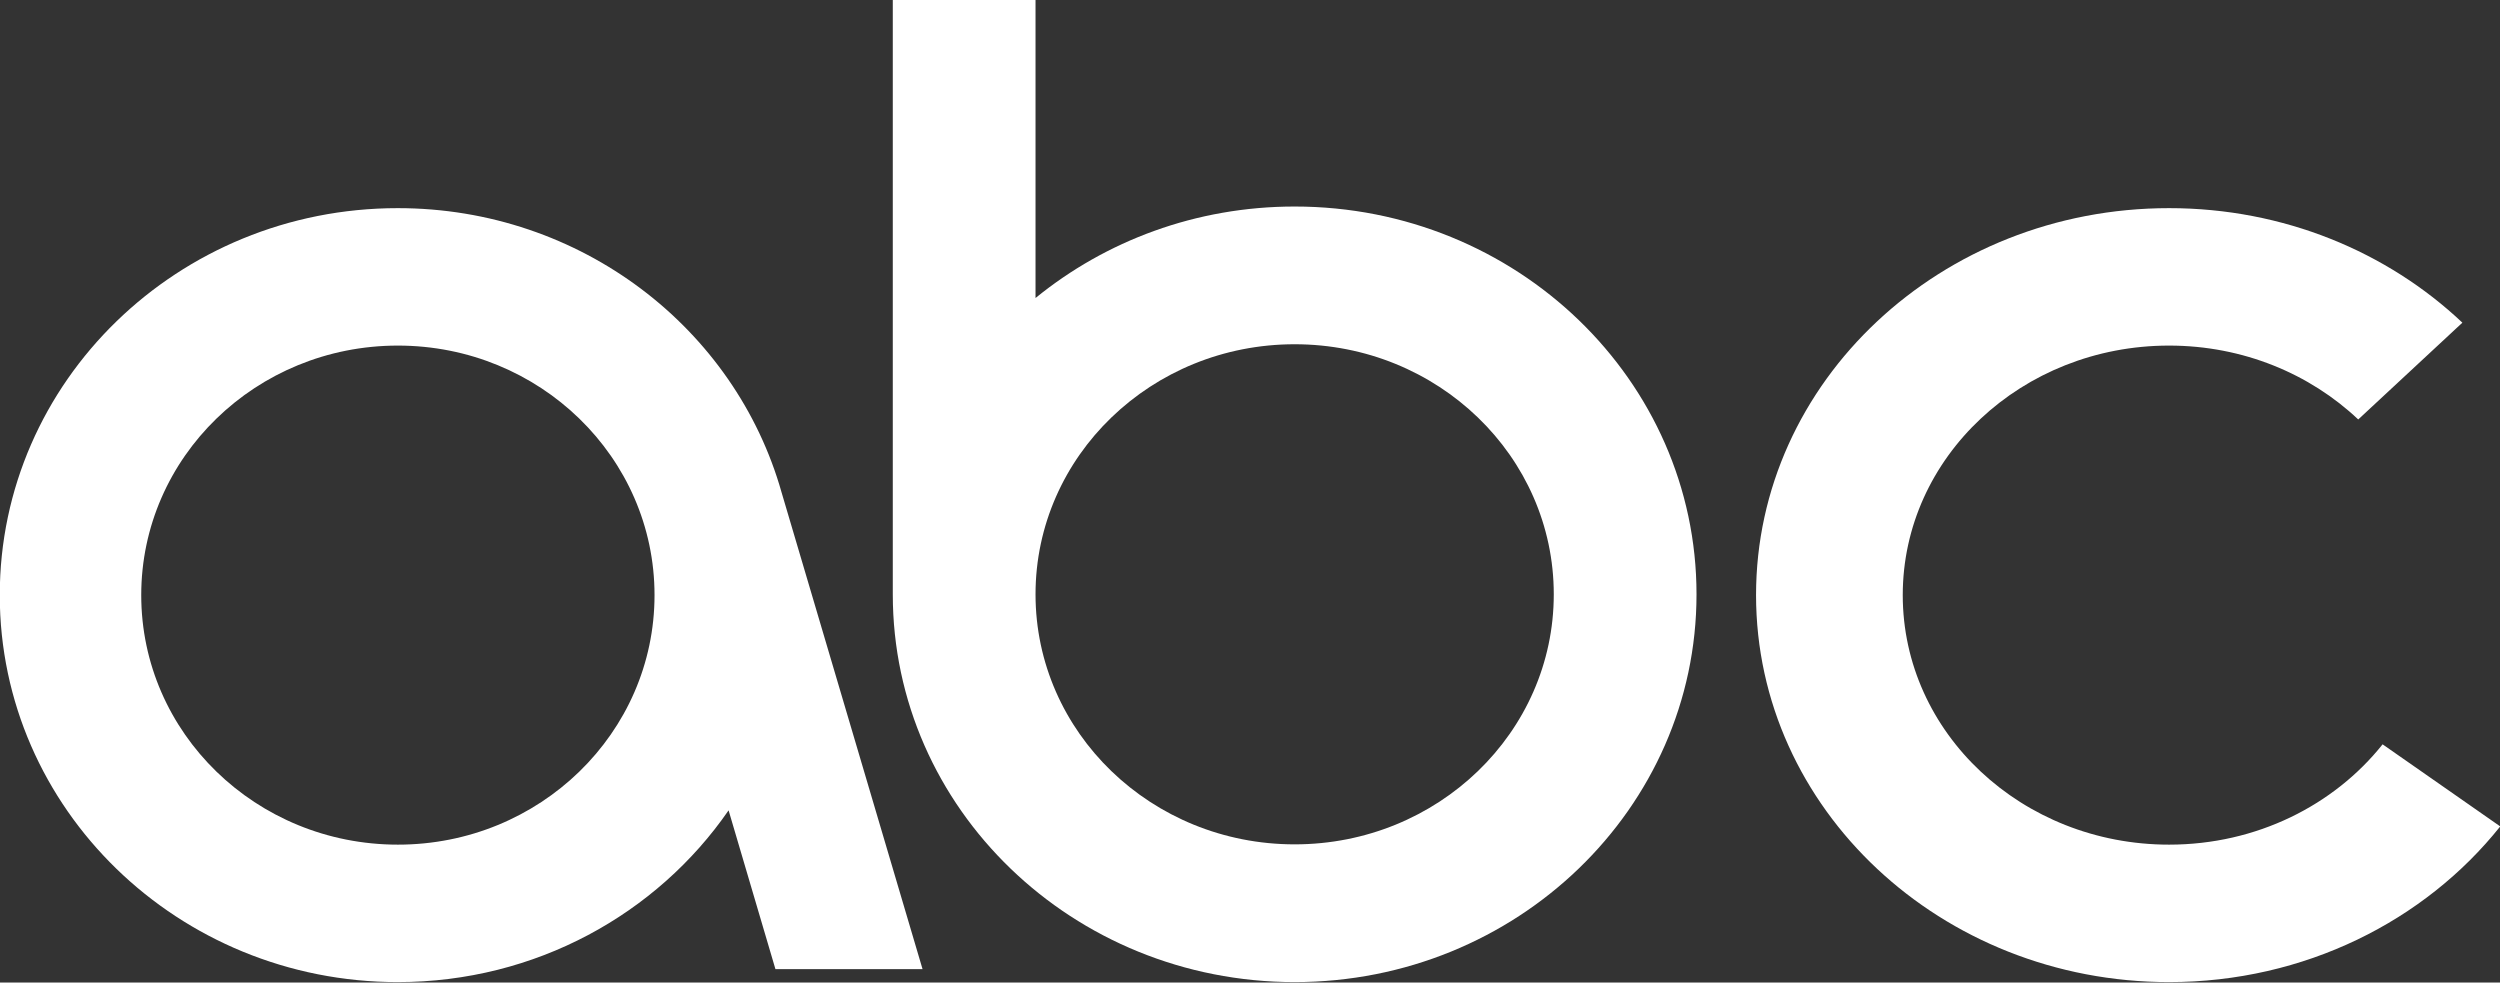 <?xml version="1.0" encoding="UTF-8"?>
<svg xmlns="http://www.w3.org/2000/svg" width="430" height="169" viewBox="0 0 430 169" fill="none">
  <rect x="0" y="0" width="430" height="169" fill="#333333" stroke="none"/>
  <g clip-path="url(#clip0_2630_128)">
    <path d="M409.807 128.024C401.462 138.505 388.117 145.279 373.081 145.279C347.776 145.279 327.273 126.069 327.273 102.36C327.273 78.651 347.776 59.441 373.081 59.441C385.815 59.441 397.325 64.311 405.616 72.147L423.529 55.498C410.652 43.332 392.811 35.8 373.081 35.8C333.838 35.8 302.04 65.609 302.04 102.36C302.04 139.111 333.856 168.92 373.081 168.92C396.39 168.92 417.091 158.388 430.04 142.144L409.807 128.024Z" fill="white"></path>
    <path d="M158.68 166.696L134.433 84.701C126.478 56.509 99.944 35.8 68.419 35.8C30.602 35.8 -0.04 65.609 -0.04 102.36C-0.04 139.111 30.619 168.92 68.419 168.92C92.128 168.92 113.029 157.192 125.317 139.381L133.376 166.696H158.68ZM68.436 145.279C44.051 145.279 24.293 126.069 24.293 102.36C24.293 78.651 44.051 59.441 68.436 59.441C92.821 59.441 112.579 78.651 112.579 102.36C112.579 126.069 92.821 145.279 68.436 145.279Z" fill="white"></path>
    <path d="M222.68 35.522C205.689 35.522 190.15 41.449 178.111 51.259V-0.04H153.56V102.221C153.56 139.066 184.515 168.92 222.68 168.92C260.845 168.92 291.8 139.049 291.8 102.221C291.8 65.393 260.845 35.522 222.68 35.522ZM222.68 145.229C198.059 145.229 178.111 125.979 178.111 102.221C178.111 78.462 198.059 59.212 222.68 59.212C247.301 59.212 267.249 78.462 267.249 102.221C267.249 125.979 247.301 145.229 222.68 145.229Z" fill="white"></path>
  </g>
  <defs>
    <clipPath id="clip0_2630_128">
      <rect width="430" height="169" fill="white"></rect>
    </clipPath>
  </defs>
</svg>
